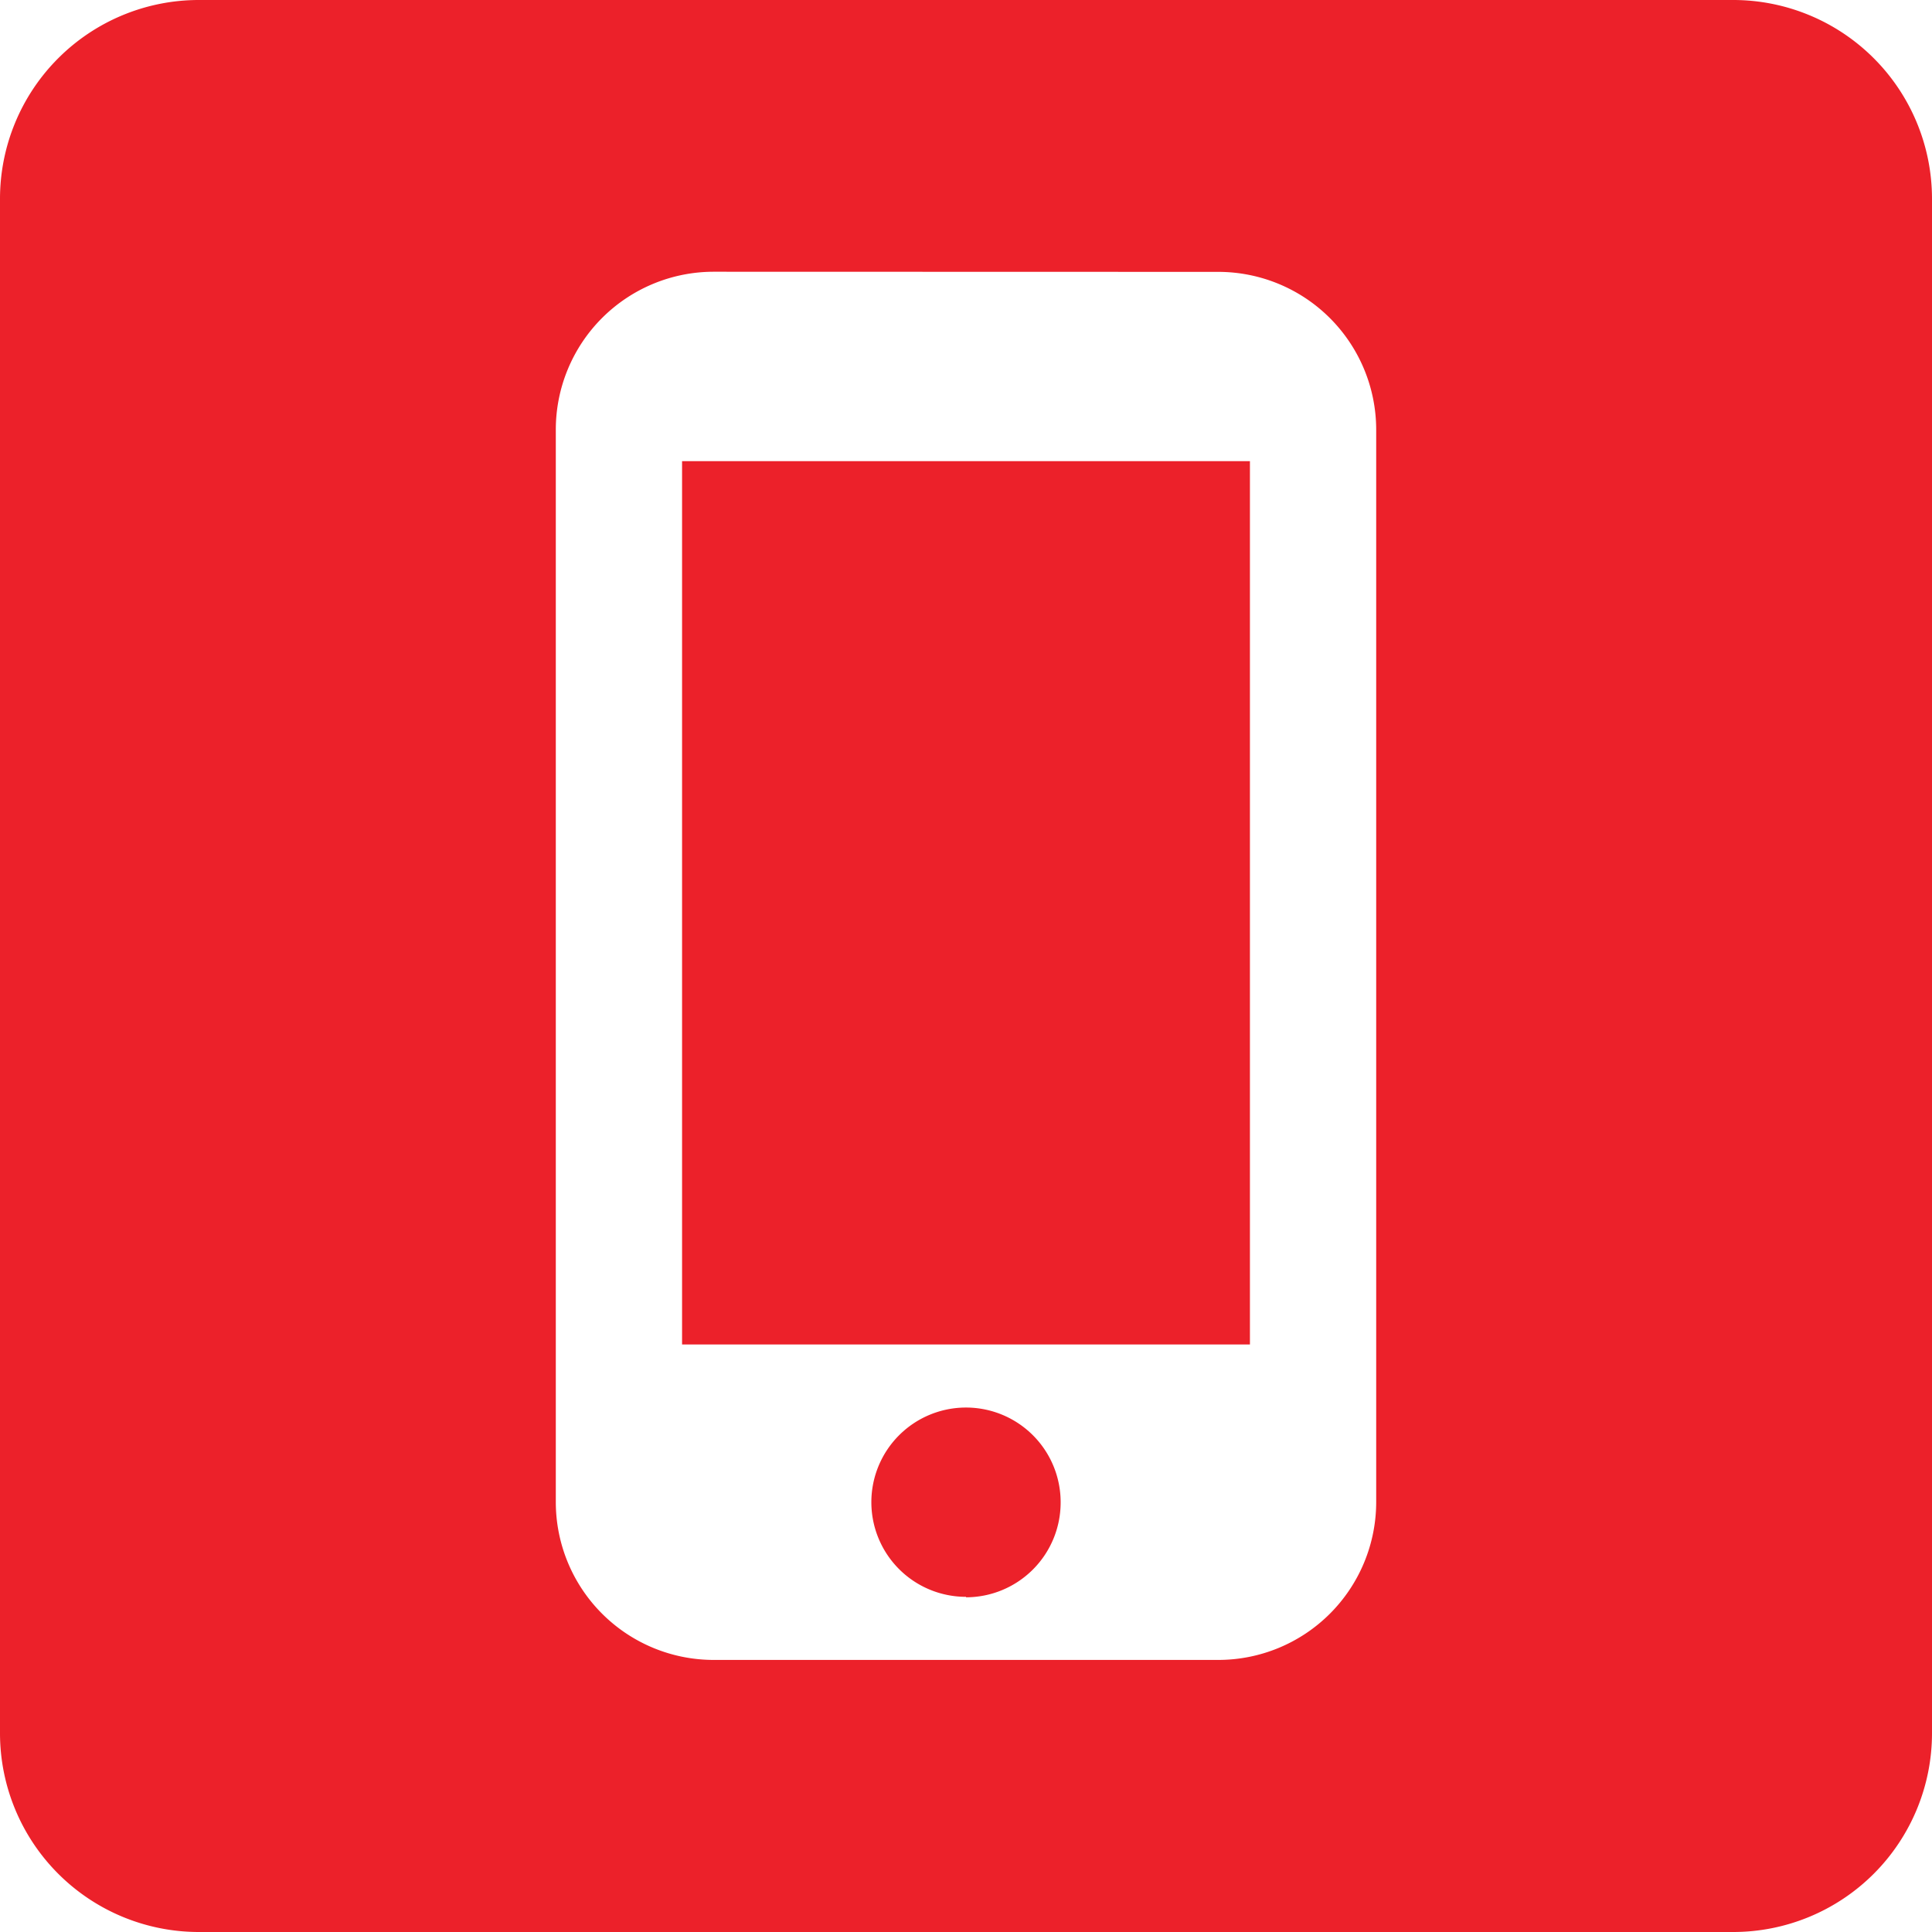 <svg xmlns="http://www.w3.org/2000/svg" width="29.15" height="29.15" viewBox="0 0 29.15 29.15">
  <path id="Soustraction_9" data-name="Soustraction 9" d="M2082.15,456.15H2059a3,3,0,0,1-3-3V430a3,3,0,0,1,3-3h23.15a3,3,0,0,1,3,3v23.15A3,3,0,0,1,2082.15,456.15ZM2066.767,431.1a2.383,2.383,0,0,0-2.381,2.38v16.185a2.383,2.383,0,0,0,2.381,2.38h7.616a2.383,2.383,0,0,0,2.381-2.38V433.482a2.383,2.383,0,0,0-2.381-2.38Zm3.808,19.993a1.428,1.428,0,1,1,1.428-1.428A1.43,1.43,0,0,1,2070.575,451.1Zm4.284-3.808h-8.568V433.958h8.568v13.328Z" transform="translate(-2056 -427)" fill="#ec212a"/>
</svg>
